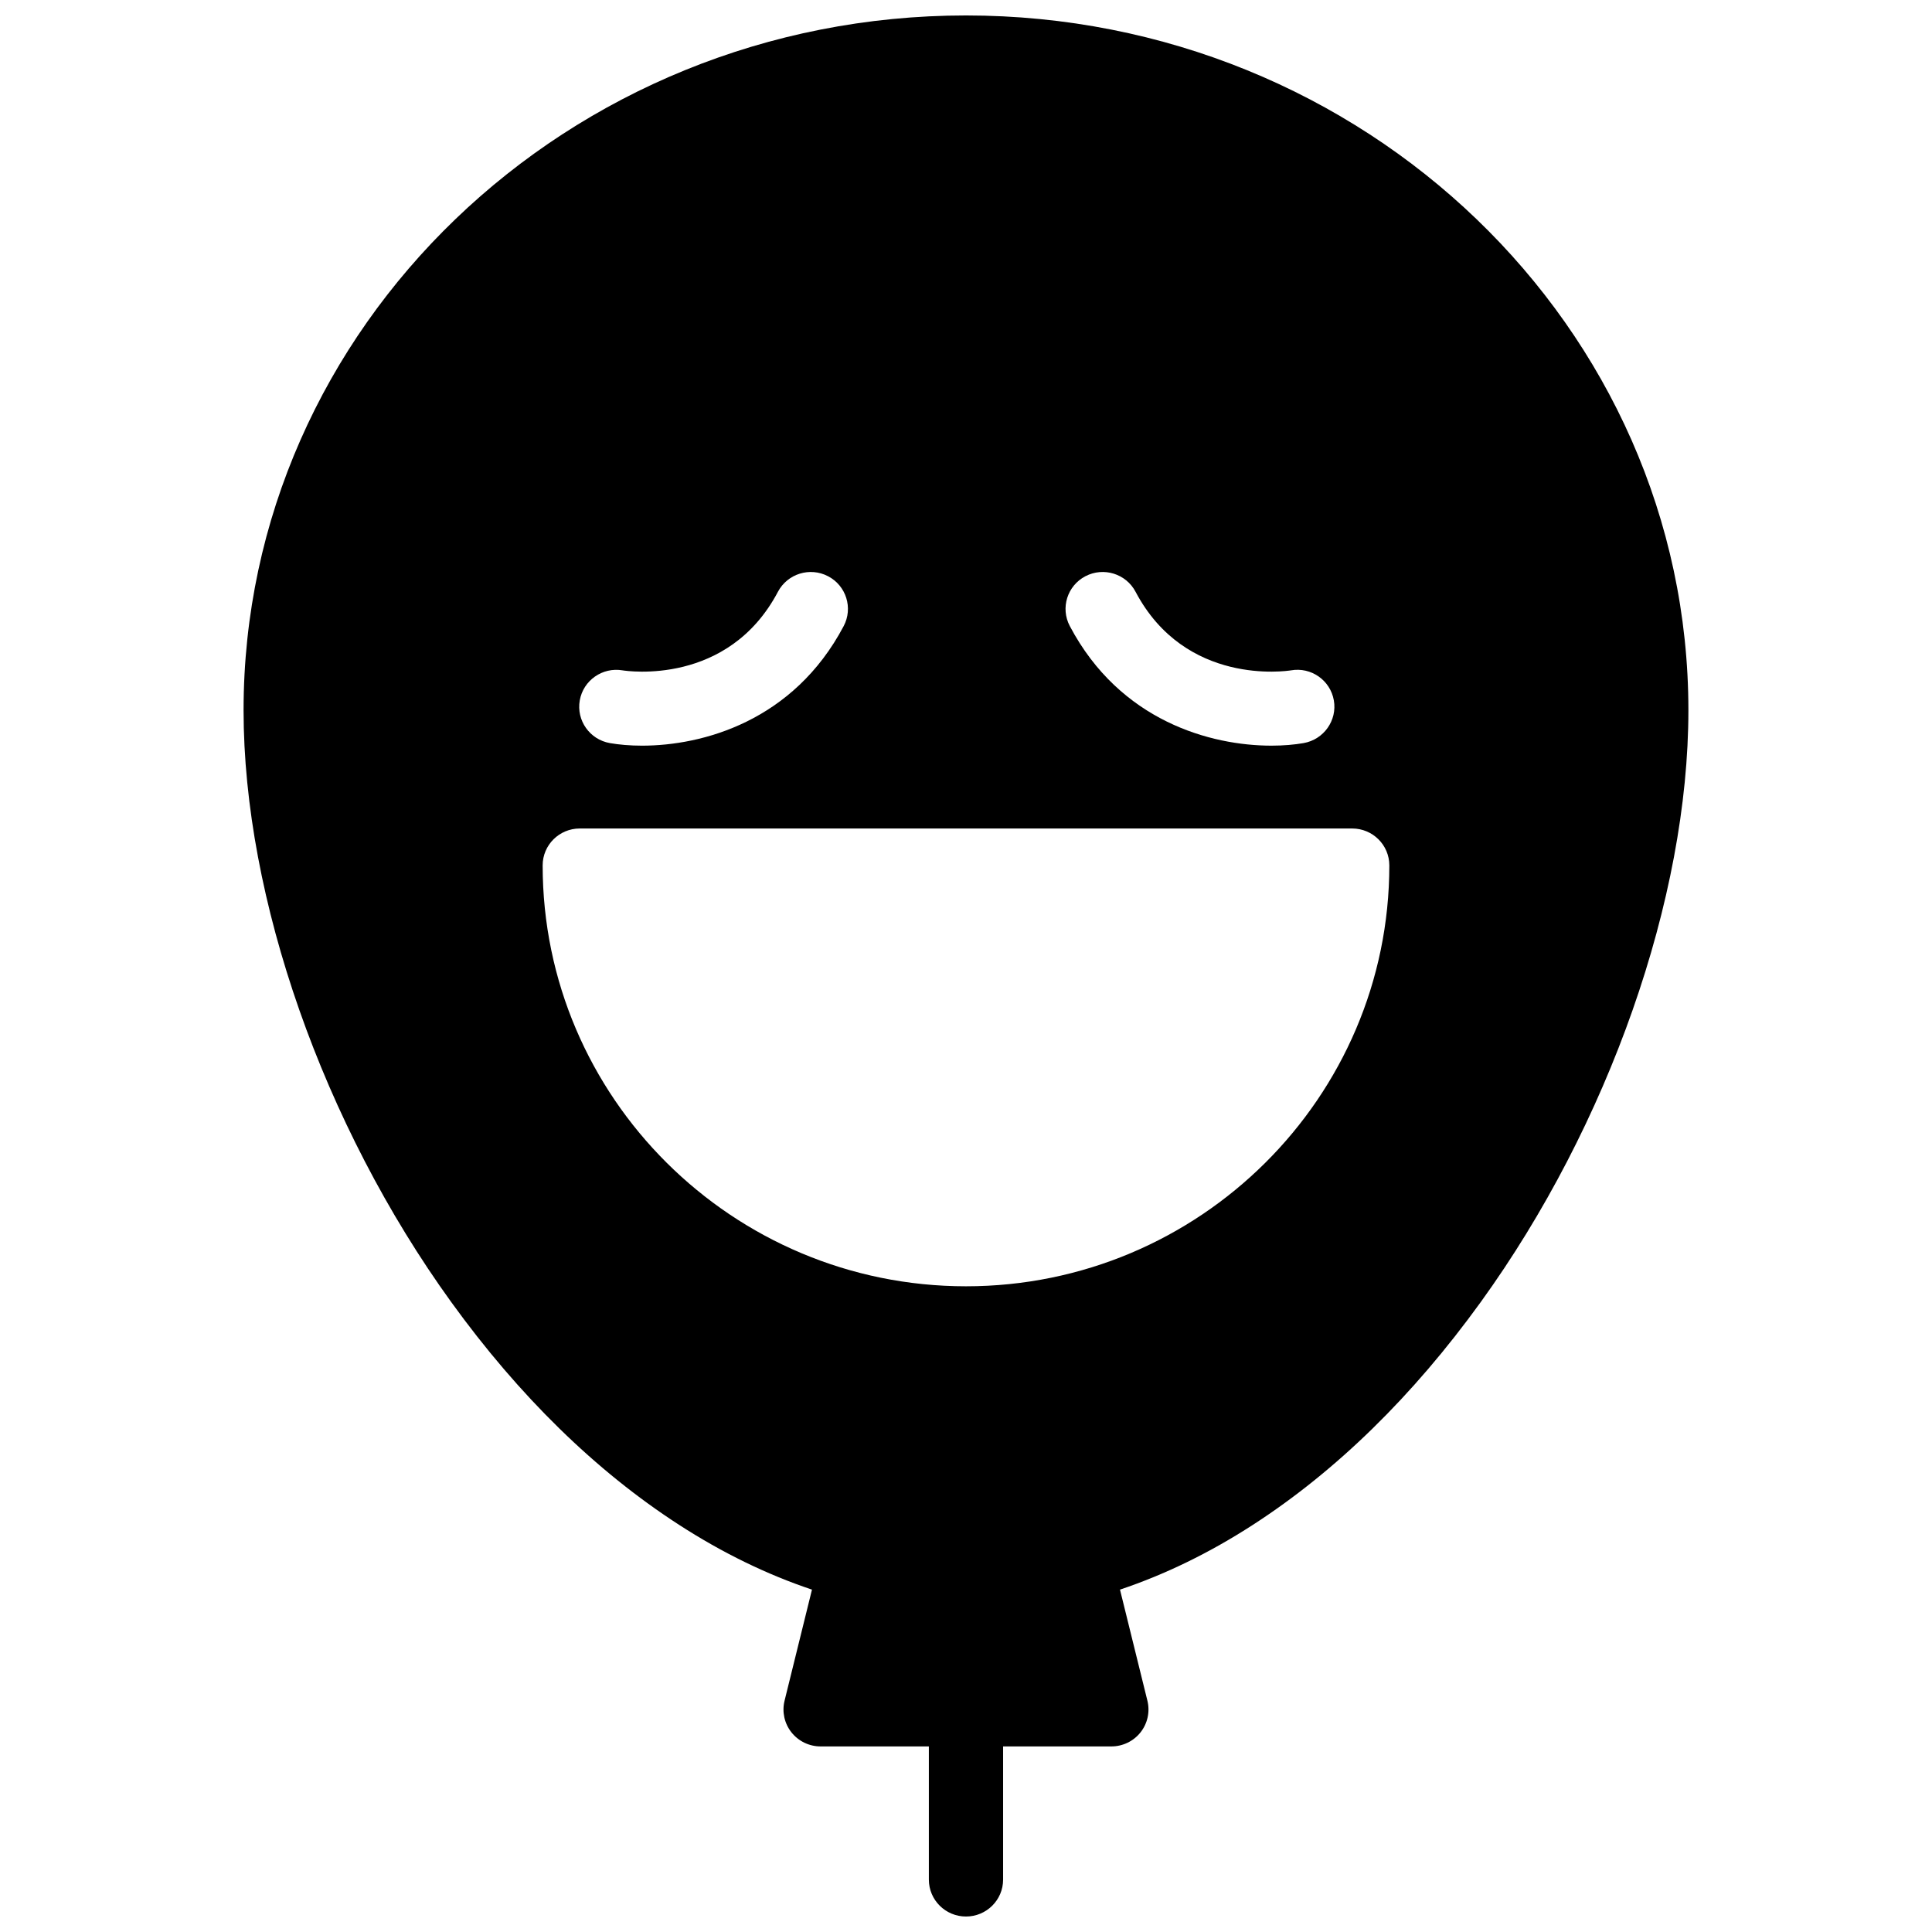 <?xml version="1.0" encoding="UTF-8"?>
<!-- Uploaded to: SVG Repo, www.svgrepo.com, Generator: SVG Repo Mixer Tools -->
<svg width="800px" height="800px" version="1.1" viewBox="144 144 512 512" xmlns="http://www.w3.org/2000/svg">
 <defs>
  <clipPath id="a">
   <path d="m208 148.09h384v503.81h-384z"/>
  </clipPath>
 </defs>
 <g clip-path="url(#a)">
  <path d="m400 484.88c-61.863 0-112.19-50.039-112.19-111.54 0-5.402 4.402-9.781 9.836-9.781h204.7c5.434 0 9.84 4.379 9.84 9.781 0 61.504-50.328 111.54-112.19 111.54m-102.35-155.28c0.934-5.301 6.008-8.852 11.34-7.949 1.246 0.199 27.988 4.16 41.18-20.832 2.527-4.781 8.473-6.625 13.281-4.113 4.812 2.508 6.664 8.422 4.141 13.207-13.316 25.23-37.418 31.695-53.441 31.695-3.211 0-6.102-0.262-8.512-0.68-5.352-0.938-8.926-6.004-7.988-11.328m134-32.895c4.816-2.512 10.758-0.668 13.285 4.113 13.219 25.047 40.055 21.012 41.188 20.832 5.356-0.938 10.422 2.625 11.363 7.945 0.938 5.32-2.668 10.395-8.02 11.332-2.41 0.418-5.301 0.68-8.512 0.68-16.023 0-40.121-6.465-53.441-31.695-2.527-4.785-0.672-10.699 4.137-13.207m-31.648-148.61c-105.57 0-191.45 82.602-191.45 184.13 0 49.766 21.09 109.87 55.039 156.85 17.992 24.898 38.301 44.75 60.355 59.012 11.559 7.473 23.328 13.191 35.238 17.18l-7.266 29.445c-0.719 2.914-0.051 6 1.816 8.367 1.863 2.363 4.719 3.742 7.738 3.742h28.688v35.297c0 5.402 4.406 9.781 9.84 9.781s9.836-4.379 9.836-9.781v-35.297h28.688c3.023 0 5.879-1.379 7.742-3.742 1.863-2.367 2.531-5.453 1.812-8.367l-7.266-29.445c11.91-3.988 23.684-9.707 35.242-17.18 22.055-14.262 42.359-34.113 60.352-59.012 33.949-46.984 55.039-107.09 55.039-156.85 0-101.53-85.883-184.13-191.45-184.13" fill-rule="evenodd"/>
 </g>
</svg>